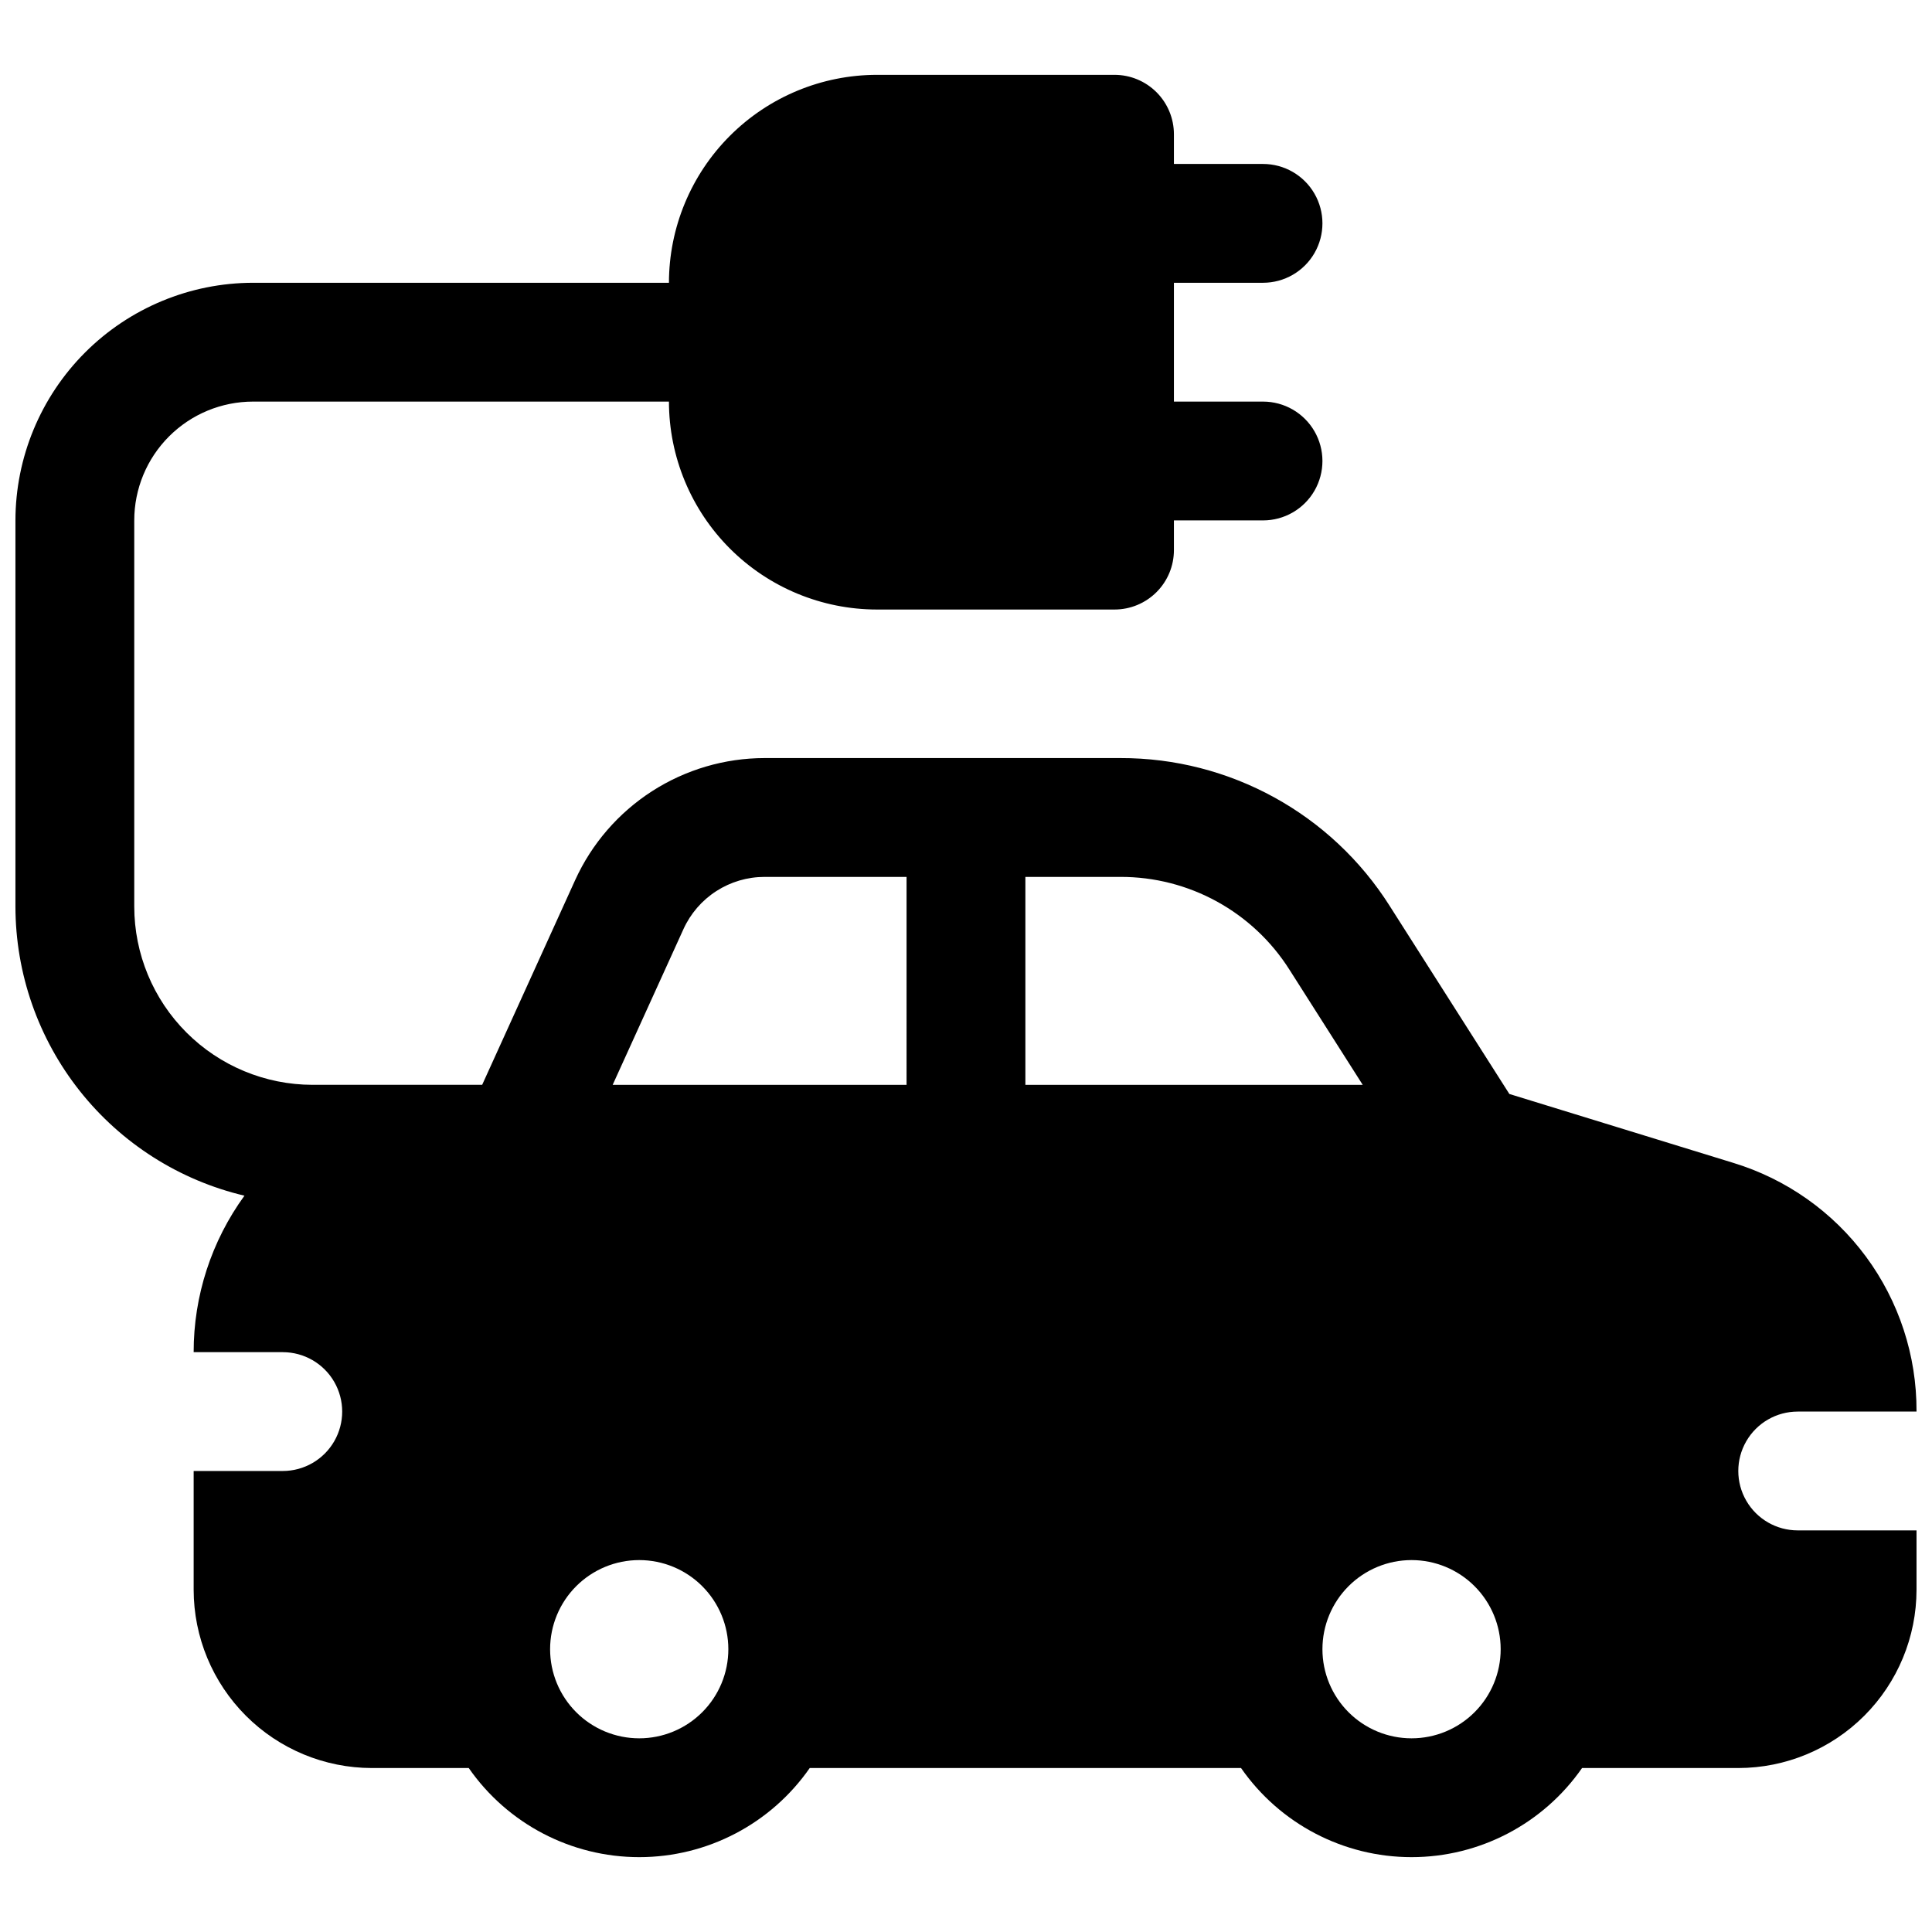 <?xml version="1.0" encoding="UTF-8"?>
<!-- Uploaded to: ICON Repo, www.svgrepo.com, Generator: ICON Repo Mixer Tools -->
<svg width="800px" height="800px" version="1.1" viewBox="144 144 512 512" xmlns="http://www.w3.org/2000/svg">
 <defs>
  <clipPath id="a">
   <path d="m148.09 163h503.81v474h-503.81z"/>
  </clipPath>
 </defs>
 <g clip-path="url(#a)">
  <path d="m620.41 518.08h31.488v-0.117c0.051-14.738-4.652-29.102-13.41-40.957-8.758-11.855-21.105-20.57-35.207-24.852l-59.285-18.242-31.695-49.801v-0.004c-15.477-24.477-42.441-39.285-71.402-39.211h-94.277c-10.578 0.008-20.934 3.059-29.832 8.785-8.898 5.731-15.961 13.891-20.352 23.52l-24.66 54.289h-44.969c-12.52-0.016-24.527-4.996-33.383-13.852-8.855-8.852-13.836-20.859-13.848-33.383v-102.34c0-8.352 3.316-16.359 9.223-22.266s13.914-9.223 22.266-9.223h110.21c0.016 14.609 5.828 28.617 16.156 38.949 10.332 10.328 24.34 16.141 38.949 16.156h62.977c4.176 0 8.18-1.66 11.133-4.613 2.953-2.953 4.609-6.957 4.609-11.133v-7.871h23.617c5.625 0 10.824-3 13.633-7.871 2.812-4.871 2.812-10.875 0-15.746-2.809-4.871-8.008-7.871-13.633-7.871h-23.617v-31.488h23.617c5.625 0 10.824-3 13.633-7.871 2.812-4.871 2.812-10.875 0-15.746-2.809-4.871-8.008-7.871-13.633-7.871h-23.617v-7.871c0-4.176-1.656-8.18-4.609-11.133-2.953-2.953-6.957-4.613-11.133-4.613h-62.977c-14.609 0.016-28.617 5.828-38.949 16.16-10.328 10.328-16.141 24.336-16.156 38.945h-110.21c-16.695 0.02-32.703 6.66-44.512 18.465-11.805 11.809-18.445 27.816-18.465 44.512v102.34c0.023 17.738 6.027 34.945 17.043 48.848 11.012 13.902 26.391 23.684 43.648 27.766-8.762 12.051-13.477 26.57-13.461 41.469h23.617c5.625 0 10.824 3 13.637 7.871 2.812 4.871 2.812 10.871 0 15.742-2.812 4.871-8.012 7.875-13.637 7.875h-23.617v31.488c0.016 12.52 4.996 24.527 13.852 33.383 8.852 8.855 20.859 13.836 33.383 13.848h25.664c10.285 14.793 27.164 23.617 45.184 23.617s34.898-8.824 45.184-23.617h114.3c10.285 14.793 27.164 23.617 45.184 23.617s34.898-8.824 45.188-23.617h41.406c12.523-0.012 24.527-4.992 33.383-13.848 8.855-8.855 13.836-20.863 13.848-33.383v-15.746h-31.488c-5.625 0-10.82-3-13.633-7.871-2.812-4.871-2.812-10.875 0-15.746 2.812-4.871 8.008-7.871 13.633-7.871zm-307.01 86.594c-6.262 0-12.27-2.488-16.699-6.918-4.43-4.43-6.918-10.434-6.918-16.699 0-6.262 2.488-12.27 6.918-16.699 4.43-4.43 10.438-6.918 16.699-6.918s12.27 2.488 16.699 6.918c4.43 4.43 6.918 10.438 6.918 16.699 0 6.266-2.488 12.27-6.918 16.699-4.43 4.43-10.438 6.918-16.699 6.918zm70.848-173.18h-77.883l18.754-41.258v-0.004c1.879-4.129 4.902-7.629 8.715-10.082 3.812-2.457 8.25-3.762 12.785-3.762h37.629zm31.488 0v-55.105h25.16c18.18-0.055 35.113 9.238 44.832 24.602l19.406 30.504zm102.34 173.18c-6.262 0-12.27-2.488-16.699-6.918-4.43-4.43-6.918-10.434-6.918-16.699 0-6.262 2.488-12.27 6.918-16.699 4.43-4.43 10.438-6.918 16.699-6.918 6.266 0 12.27 2.488 16.699 6.918 4.43 4.43 6.918 10.438 6.918 16.699 0 6.266-2.488 12.27-6.918 16.699-4.43 4.43-10.434 6.918-16.699 6.918z"/>
 </g>
</svg>
